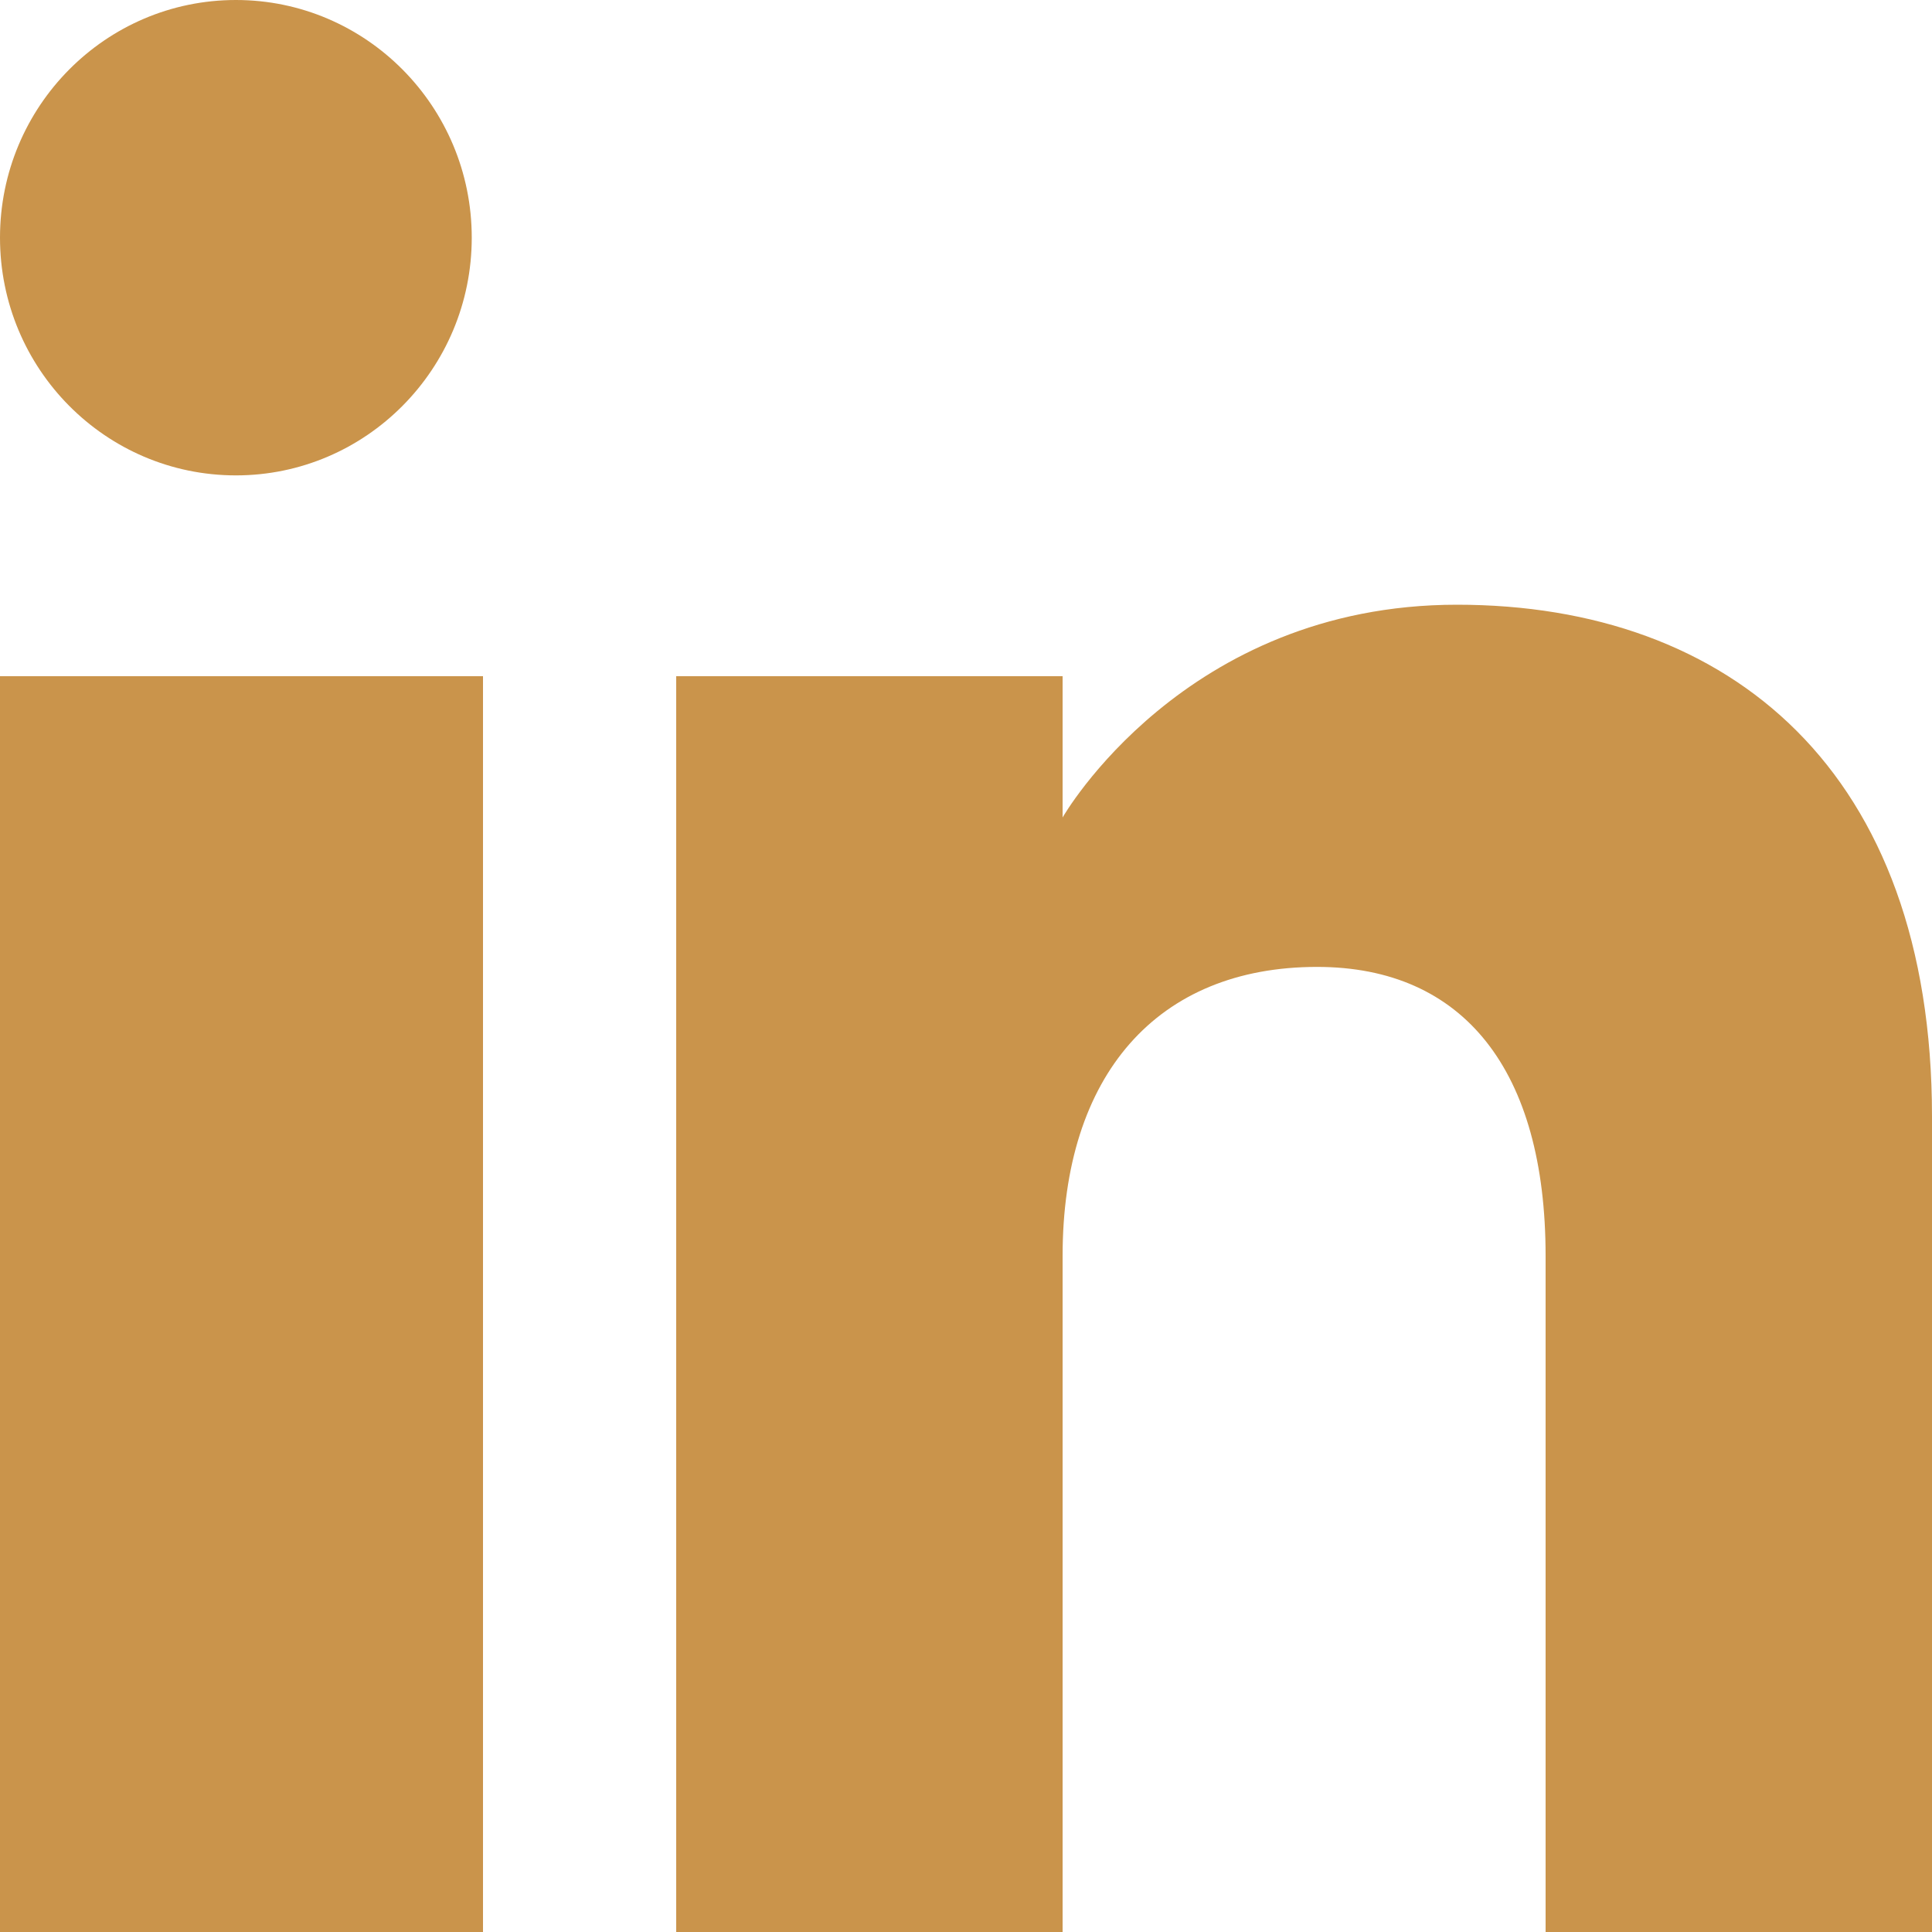 <?xml version="1.0" encoding="utf-8"?>
<svg xmlns="http://www.w3.org/2000/svg" width="17" height="17" viewBox="0 0 17 17" fill="none">
<g id="Frame 11">
<g id="Page-1">
<g id="Dribbble-Light-Preview">
<g id="icons">
<path id="linkedin-[#161]" fill-rule="evenodd" clip-rule="evenodd" d="M17 17H13.6V11.051C13.6 9.419 12.88 8.508 11.589 8.508C10.184 8.508 9.35 9.457 9.35 11.051V17H5.95V5.95H9.35V7.193C9.35 7.193 10.417 5.321 12.82 5.321C15.225 5.321 17 6.788 17 9.824V17ZM2.076 4.183C0.929 4.183 0 3.246 0 2.091C0 0.937 0.929 0 2.076 0C3.221 0 4.151 0.937 4.151 2.091C4.151 3.246 3.221 4.183 2.076 4.183ZM0 17H4.25V5.95H0V17Z" fill="#CA944B"/>
</g>
</g>
</g>
</g>
</svg>
